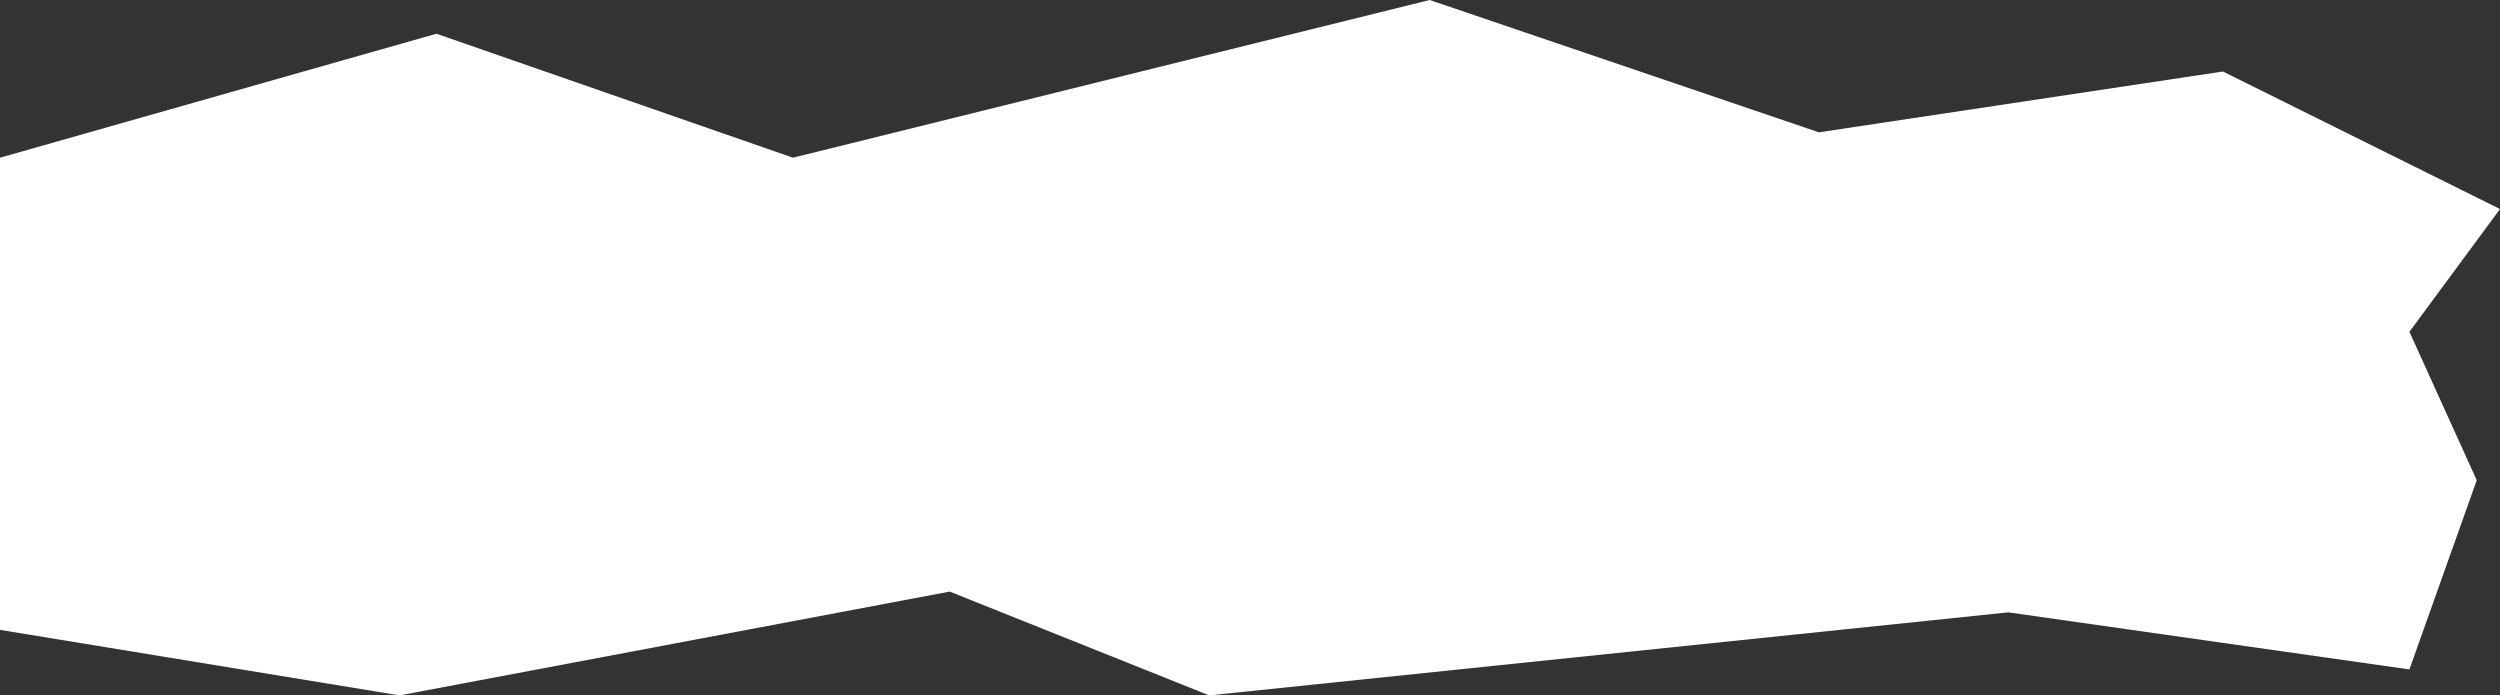 <?xml version="1.0" encoding="UTF-8"?> <svg xmlns="http://www.w3.org/2000/svg" width="3854" height="1072" viewBox="0 0 3854 1072" fill="none"><rect x="0" y="0" width="3854" height="1072" fill="#333333" stroke="none"/><path d="M0 971V243.116L672.826 52L1222.44 243.116L2204 0L2804 204L3426.86 110.231L3854 322.25L3714.36 511.5L3818.16 740.317L3714.36 1032L3096 944L1864 1072L1464 912L616 1072L0 971Z" fill="white"></path></svg> 
